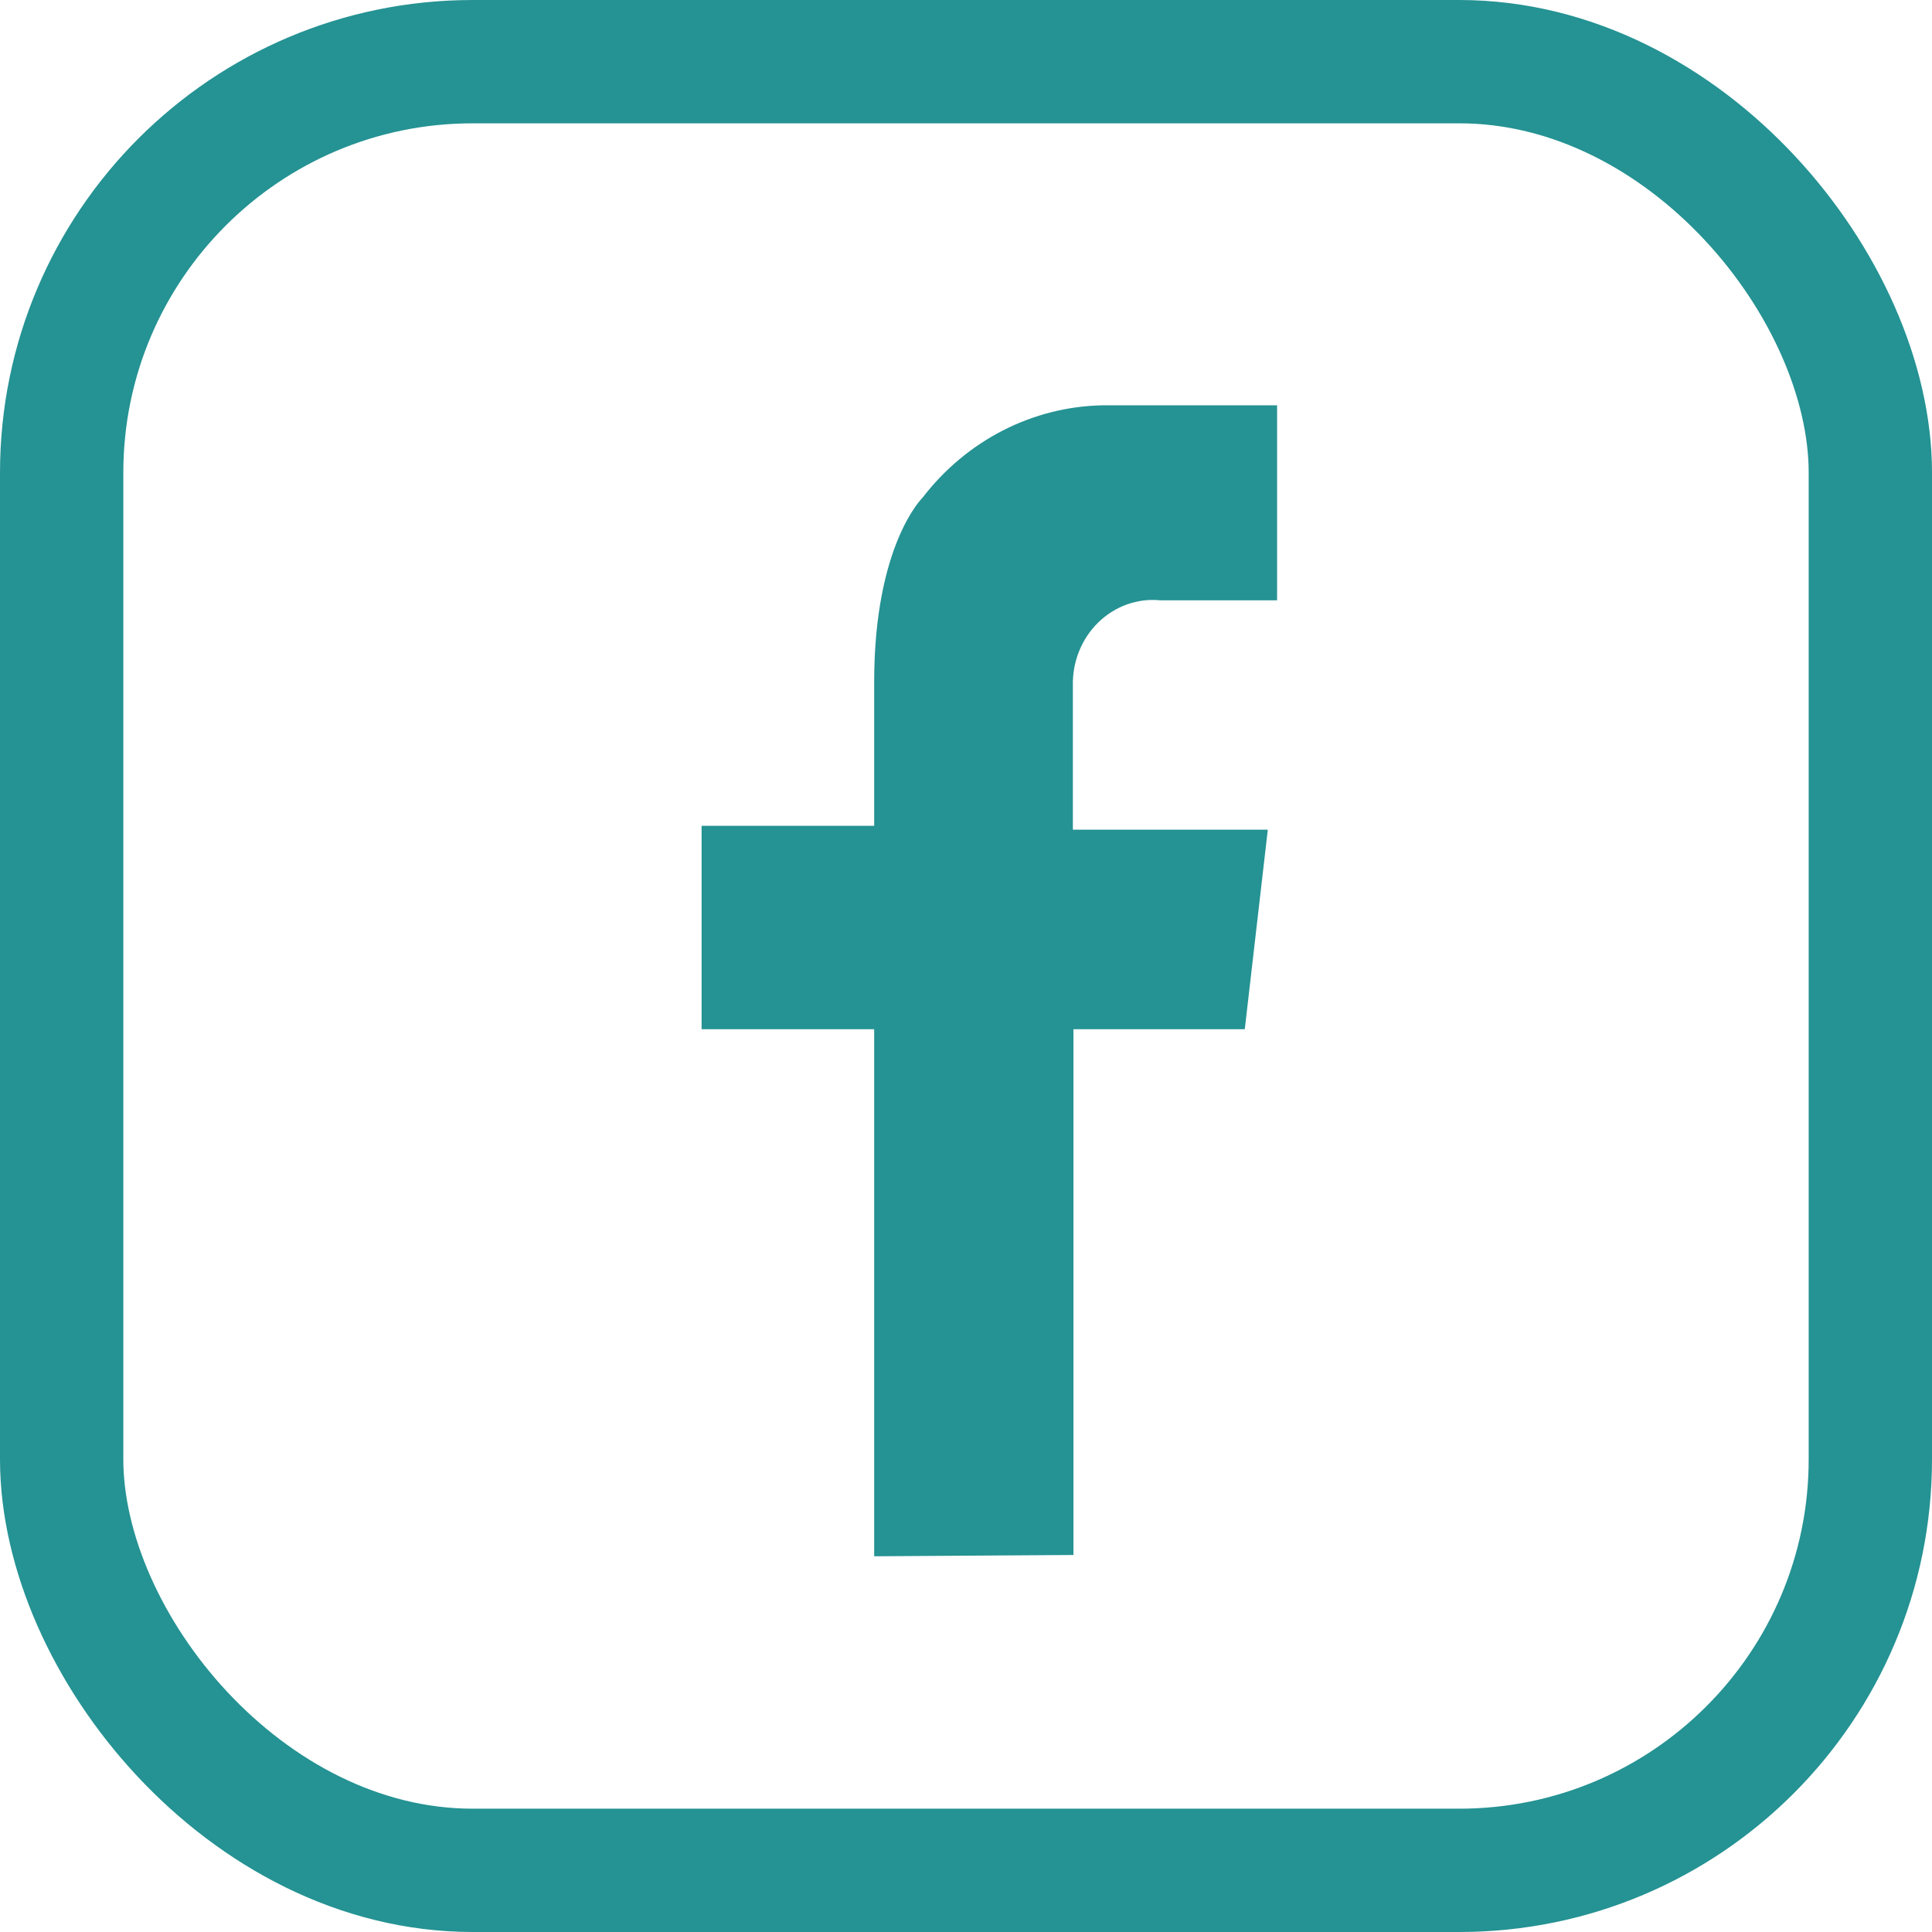 <svg xmlns="http://www.w3.org/2000/svg" width="23.5" height="23.5" viewBox="0 0 23.5 23.5"><defs><style>.a,.b{fill:none;stroke-miterlimit:10;}.b{stroke:#259293;stroke-width:1.5px;}.c,.d{stroke:none;}.d{fill:#259293;}</style></defs><g transform="translate(0.64 0.64)"><g class="a" transform="translate(7.894 4.29)"><path class="c" d="M2.1,14V7.589H0V5.115H2.1V3.368a3.2,3.2,0,0,1,.589-2.245A2.832,2.832,0,0,1,4.878,0H7V2.372H5.58a.948.948,0,0,0-.757.271,1.044,1.044,0,0,0-.308.773V5.162H6.887L6.607,7.589H4.523v6.4Z"/><path class="d" d="M 2.099 14 L 2.099 7.589 L -4.440892098500626e-16 7.589 L -4.440892098500626e-16 5.115 L 2.099 5.115 L 2.099 3.368 C 2.099 1.692 2.688 1.123 2.688 1.123 C 3.223 0.427 4.025 0.016 4.878 -8.881784197001252e-16 L 7 -8.881784197001252e-16 L 7 2.372 L 5.58 2.372 C 5.303 2.344 5.027 2.443 4.824 2.642 C 4.62 2.842 4.508 3.123 4.516 3.415 L 4.516 5.162 L 6.887 5.162 L 6.607 7.589 L 4.523 7.589 L 4.523 13.984 L 2.099 14 Z"/></g><rect class="b" width="22" height="22" rx="5" transform="translate(0.11 0.11)"/></g></svg>